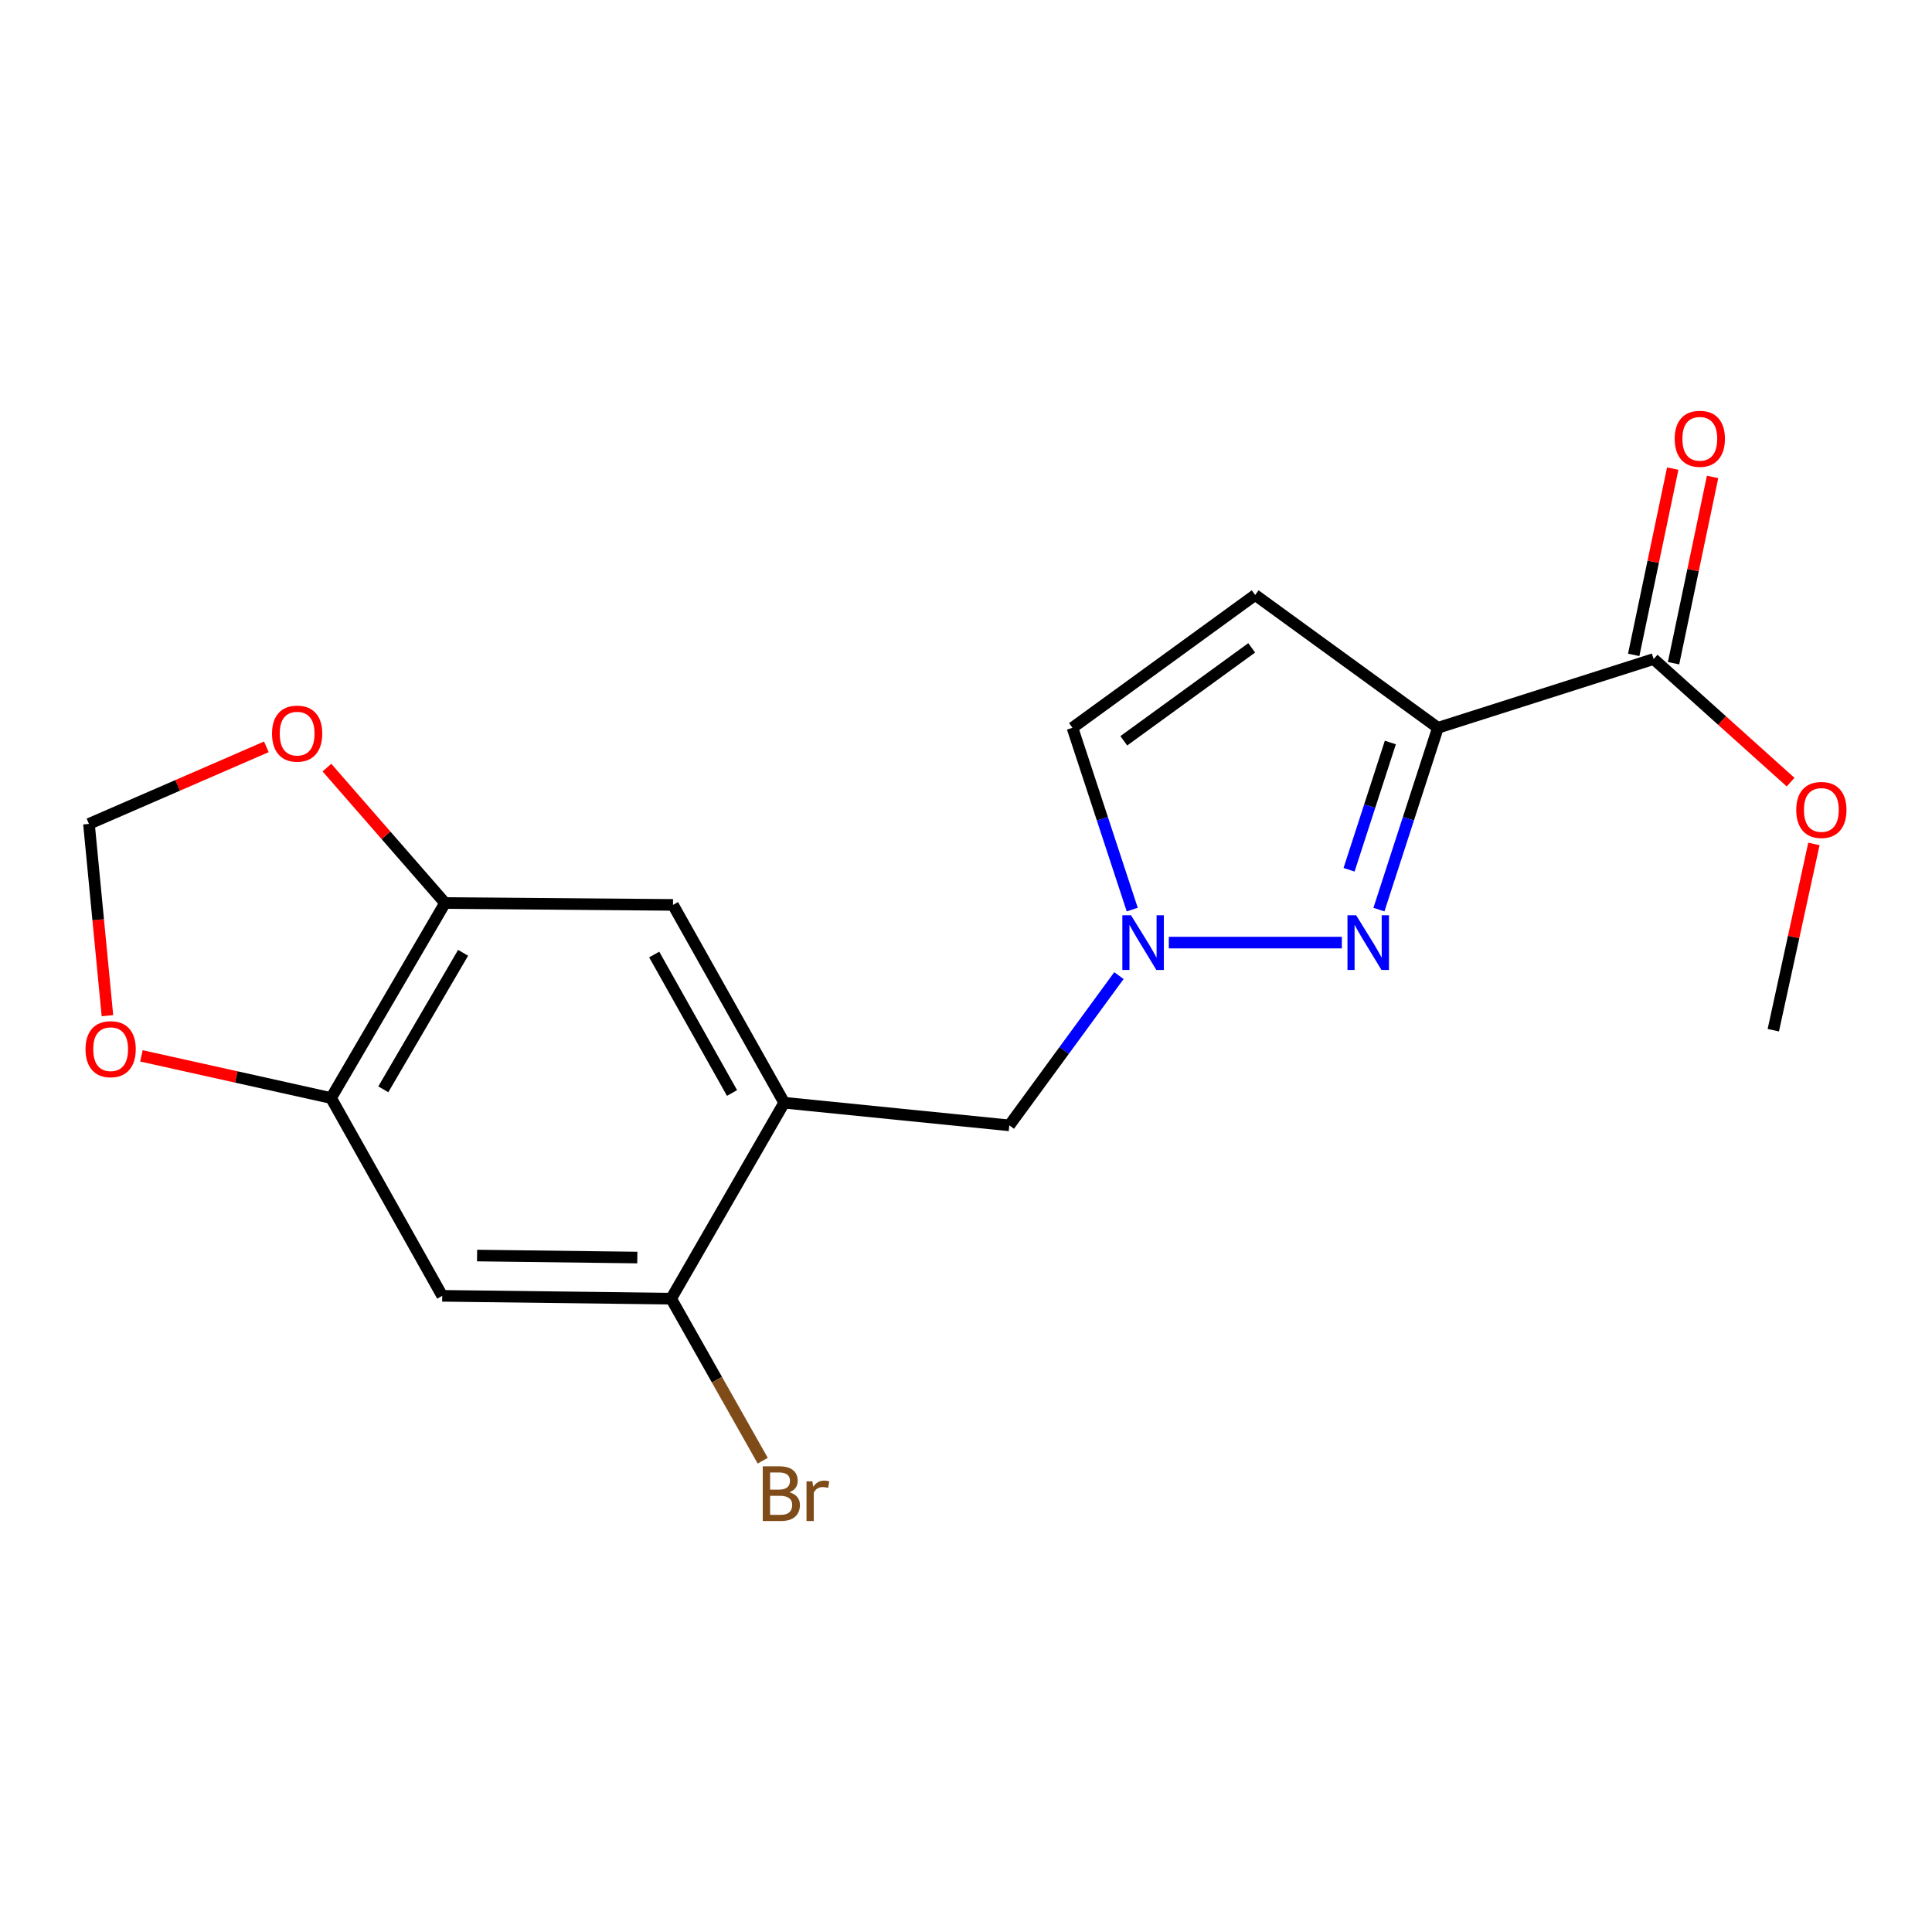 <?xml version='1.0' encoding='iso-8859-1'?>
<svg version='1.1' baseProfile='full'
              xmlns='http://www.w3.org/2000/svg'
                      xmlns:rdkit='http://www.rdkit.org/xml'
                      xmlns:xlink='http://www.w3.org/1999/xlink'
                  xml:space='preserve'
width='1000px' height='1000px' viewBox='0 0 1000 1000'>
<!-- END OF HEADER -->
<rect style='opacity:1.0;fill:#FFFFFF;stroke:none' width='1000' height='1000' x='0' y='0'> </rect>
<path class='bond-0' d='M 744.263,376.703 L 728.997,423.754' style='fill:none;fill-rule:evenodd;stroke:#000000;stroke-width:6px;stroke-linecap:butt;stroke-linejoin:miter;stroke-opacity:1' />
<path class='bond-0' d='M 728.997,423.754 L 713.731,470.806' style='fill:none;fill-rule:evenodd;stroke:#0000FF;stroke-width:6px;stroke-linecap:butt;stroke-linejoin:miter;stroke-opacity:1' />
<path class='bond-0' d='M 719.643,384.316 L 708.957,417.252' style='fill:none;fill-rule:evenodd;stroke:#000000;stroke-width:6px;stroke-linecap:butt;stroke-linejoin:miter;stroke-opacity:1' />
<path class='bond-0' d='M 708.957,417.252 L 698.271,450.188' style='fill:none;fill-rule:evenodd;stroke:#0000FF;stroke-width:6px;stroke-linecap:butt;stroke-linejoin:miter;stroke-opacity:1' />
<path class='bond-2' d='M 744.263,376.703 L 649.676,307.972' style='fill:none;fill-rule:evenodd;stroke:#000000;stroke-width:6px;stroke-linecap:butt;stroke-linejoin:miter;stroke-opacity:1' />
<path class='bond-4' d='M 744.263,376.703 L 855.916,341.12' style='fill:none;fill-rule:evenodd;stroke:#000000;stroke-width:6px;stroke-linecap:butt;stroke-linejoin:miter;stroke-opacity:1' />
<path class='bond-1' d='M 694.536,487.888 L 604.979,487.888' style='fill:none;fill-rule:evenodd;stroke:#0000FF;stroke-width:6px;stroke-linecap:butt;stroke-linejoin:miter;stroke-opacity:1' />
<path class='bond-11' d='M 579.156,504.979 L 550.789,543.733' style='fill:none;fill-rule:evenodd;stroke:#0000FF;stroke-width:6px;stroke-linecap:butt;stroke-linejoin:miter;stroke-opacity:1' />
<path class='bond-11' d='M 550.789,543.733 L 522.421,582.487' style='fill:none;fill-rule:evenodd;stroke:#000000;stroke-width:6px;stroke-linecap:butt;stroke-linejoin:miter;stroke-opacity:1' />
<path class='bond-19' d='M 586.048,470.802 L 570.574,423.753' style='fill:none;fill-rule:evenodd;stroke:#0000FF;stroke-width:6px;stroke-linecap:butt;stroke-linejoin:miter;stroke-opacity:1' />
<path class='bond-19' d='M 570.574,423.753 L 555.101,376.703' style='fill:none;fill-rule:evenodd;stroke:#000000;stroke-width:6px;stroke-linecap:butt;stroke-linejoin:miter;stroke-opacity:1' />
<path class='bond-8' d='M 649.676,307.972 L 555.101,376.703' style='fill:none;fill-rule:evenodd;stroke:#000000;stroke-width:6px;stroke-linecap:butt;stroke-linejoin:miter;stroke-opacity:1' />
<path class='bond-8' d='M 647.876,335.325 L 581.673,383.437' style='fill:none;fill-rule:evenodd;stroke:#000000;stroke-width:6px;stroke-linecap:butt;stroke-linejoin:miter;stroke-opacity:1' />
<path class='bond-3' d='M 405.899,570.77 L 522.421,582.487' style='fill:none;fill-rule:evenodd;stroke:#000000;stroke-width:6px;stroke-linecap:butt;stroke-linejoin:miter;stroke-opacity:1' />
<path class='bond-7' d='M 405.899,570.77 L 347.386,672.193' style='fill:none;fill-rule:evenodd;stroke:#000000;stroke-width:6px;stroke-linecap:butt;stroke-linejoin:miter;stroke-opacity:1' />
<path class='bond-10' d='M 405.899,570.77 L 348.346,468.376' style='fill:none;fill-rule:evenodd;stroke:#000000;stroke-width:6px;stroke-linecap:butt;stroke-linejoin:miter;stroke-opacity:1' />
<path class='bond-10' d='M 378.899,565.734 L 338.612,494.058' style='fill:none;fill-rule:evenodd;stroke:#000000;stroke-width:6px;stroke-linecap:butt;stroke-linejoin:miter;stroke-opacity:1' />
<path class='bond-15' d='M 866.227,343.28 L 876.326,295.074' style='fill:none;fill-rule:evenodd;stroke:#000000;stroke-width:6px;stroke-linecap:butt;stroke-linejoin:miter;stroke-opacity:1' />
<path class='bond-15' d='M 876.326,295.074 L 886.425,246.867' style='fill:none;fill-rule:evenodd;stroke:#FF0000;stroke-width:6px;stroke-linecap:butt;stroke-linejoin:miter;stroke-opacity:1' />
<path class='bond-15' d='M 845.606,338.96 L 855.705,290.754' style='fill:none;fill-rule:evenodd;stroke:#000000;stroke-width:6px;stroke-linecap:butt;stroke-linejoin:miter;stroke-opacity:1' />
<path class='bond-15' d='M 855.705,290.754 L 865.804,242.547' style='fill:none;fill-rule:evenodd;stroke:#FF0000;stroke-width:6px;stroke-linecap:butt;stroke-linejoin:miter;stroke-opacity:1' />
<path class='bond-17' d='M 855.916,341.12 L 891.365,372.98' style='fill:none;fill-rule:evenodd;stroke:#000000;stroke-width:6px;stroke-linecap:butt;stroke-linejoin:miter;stroke-opacity:1' />
<path class='bond-17' d='M 891.365,372.98 L 926.813,404.839' style='fill:none;fill-rule:evenodd;stroke:#FF0000;stroke-width:6px;stroke-linecap:butt;stroke-linejoin:miter;stroke-opacity:1' />
<path class='bond-5' d='M 228.897,670.718 L 347.386,672.193' style='fill:none;fill-rule:evenodd;stroke:#000000;stroke-width:6px;stroke-linecap:butt;stroke-linejoin:miter;stroke-opacity:1' />
<path class='bond-5' d='M 246.933,649.872 L 329.875,650.905' style='fill:none;fill-rule:evenodd;stroke:#000000;stroke-width:6px;stroke-linecap:butt;stroke-linejoin:miter;stroke-opacity:1' />
<path class='bond-20' d='M 228.897,670.718 L 171.356,568.336' style='fill:none;fill-rule:evenodd;stroke:#000000;stroke-width:6px;stroke-linecap:butt;stroke-linejoin:miter;stroke-opacity:1' />
<path class='bond-6' d='M 171.356,568.336 L 230.36,467.404' style='fill:none;fill-rule:evenodd;stroke:#000000;stroke-width:6px;stroke-linecap:butt;stroke-linejoin:miter;stroke-opacity:1' />
<path class='bond-6' d='M 198.396,563.829 L 239.699,493.177' style='fill:none;fill-rule:evenodd;stroke:#000000;stroke-width:6px;stroke-linecap:butt;stroke-linejoin:miter;stroke-opacity:1' />
<path class='bond-12' d='M 171.356,568.336 L 122.273,557.423' style='fill:none;fill-rule:evenodd;stroke:#000000;stroke-width:6px;stroke-linecap:butt;stroke-linejoin:miter;stroke-opacity:1' />
<path class='bond-12' d='M 122.273,557.423 L 73.191,546.511' style='fill:none;fill-rule:evenodd;stroke:#FF0000;stroke-width:6px;stroke-linecap:butt;stroke-linejoin:miter;stroke-opacity:1' />
<path class='bond-16' d='M 347.386,672.193 L 371.084,714.124' style='fill:none;fill-rule:evenodd;stroke:#000000;stroke-width:6px;stroke-linecap:butt;stroke-linejoin:miter;stroke-opacity:1' />
<path class='bond-16' d='M 371.084,714.124 L 394.783,756.054' style='fill:none;fill-rule:evenodd;stroke:#7F4C19;stroke-width:6px;stroke-linecap:butt;stroke-linejoin:miter;stroke-opacity:1' />
<path class='bond-9' d='M 230.36,467.404 L 348.346,468.376' style='fill:none;fill-rule:evenodd;stroke:#000000;stroke-width:6px;stroke-linecap:butt;stroke-linejoin:miter;stroke-opacity:1' />
<path class='bond-13' d='M 230.36,467.404 L 199.788,432.359' style='fill:none;fill-rule:evenodd;stroke:#000000;stroke-width:6px;stroke-linecap:butt;stroke-linejoin:miter;stroke-opacity:1' />
<path class='bond-13' d='M 199.788,432.359 L 169.215,397.313' style='fill:none;fill-rule:evenodd;stroke:#FF0000;stroke-width:6px;stroke-linecap:butt;stroke-linejoin:miter;stroke-opacity:1' />
<path class='bond-21' d='M 55.607,525.725 L 50.825,476.087' style='fill:none;fill-rule:evenodd;stroke:#FF0000;stroke-width:6px;stroke-linecap:butt;stroke-linejoin:miter;stroke-opacity:1' />
<path class='bond-21' d='M 50.825,476.087 L 46.044,426.449' style='fill:none;fill-rule:evenodd;stroke:#000000;stroke-width:6px;stroke-linecap:butt;stroke-linejoin:miter;stroke-opacity:1' />
<path class='bond-14' d='M 137.862,386.564 L 91.953,406.507' style='fill:none;fill-rule:evenodd;stroke:#FF0000;stroke-width:6px;stroke-linecap:butt;stroke-linejoin:miter;stroke-opacity:1' />
<path class='bond-14' d='M 91.953,406.507 L 46.044,426.449' style='fill:none;fill-rule:evenodd;stroke:#000000;stroke-width:6px;stroke-linecap:butt;stroke-linejoin:miter;stroke-opacity:1' />
<path class='bond-18' d='M 938.877,436.824 L 928.368,485.028' style='fill:none;fill-rule:evenodd;stroke:#FF0000;stroke-width:6px;stroke-linecap:butt;stroke-linejoin:miter;stroke-opacity:1' />
<path class='bond-18' d='M 928.368,485.028 L 917.858,533.233' style='fill:none;fill-rule:evenodd;stroke:#000000;stroke-width:6px;stroke-linecap:butt;stroke-linejoin:miter;stroke-opacity:1' />
<path  class='atom-1' d='M 701.929 473.728
L 711.209 488.728
Q 712.129 490.208, 713.609 492.888
Q 715.089 495.568, 715.169 495.728
L 715.169 473.728
L 718.929 473.728
L 718.929 502.048
L 715.049 502.048
L 705.089 485.648
Q 703.929 483.728, 702.689 481.528
Q 701.489 479.328, 701.129 478.648
L 701.129 502.048
L 697.449 502.048
L 697.449 473.728
L 701.929 473.728
' fill='#0000FF'/>
<path  class='atom-2' d='M 585.407 473.728
L 594.687 488.728
Q 595.607 490.208, 597.087 492.888
Q 598.567 495.568, 598.647 495.728
L 598.647 473.728
L 602.407 473.728
L 602.407 502.048
L 598.527 502.048
L 588.567 485.648
Q 587.407 483.728, 586.167 481.528
Q 584.967 479.328, 584.607 478.648
L 584.607 502.048
L 580.927 502.048
L 580.927 473.728
L 585.407 473.728
' fill='#0000FF'/>
<path  class='atom-13' d='M 44.269 543.051
Q 44.269 536.251, 47.629 532.451
Q 50.989 528.651, 57.269 528.651
Q 63.549 528.651, 66.909 532.451
Q 70.269 536.251, 70.269 543.051
Q 70.269 549.931, 66.869 553.851
Q 63.469 557.731, 57.269 557.731
Q 51.029 557.731, 47.629 553.851
Q 44.269 549.971, 44.269 543.051
M 57.269 554.531
Q 61.589 554.531, 63.909 551.651
Q 66.269 548.731, 66.269 543.051
Q 66.269 537.491, 63.909 534.691
Q 61.589 531.851, 57.269 531.851
Q 52.949 531.851, 50.589 534.651
Q 48.269 537.451, 48.269 543.051
Q 48.269 548.771, 50.589 551.651
Q 52.949 554.531, 57.269 554.531
' fill='#FF0000'/>
<path  class='atom-14' d='M 140.799 379.721
Q 140.799 372.921, 144.159 369.121
Q 147.519 365.321, 153.799 365.321
Q 160.079 365.321, 163.439 369.121
Q 166.799 372.921, 166.799 379.721
Q 166.799 386.601, 163.399 390.521
Q 159.999 394.401, 153.799 394.401
Q 147.559 394.401, 144.159 390.521
Q 140.799 386.641, 140.799 379.721
M 153.799 391.201
Q 158.119 391.201, 160.439 388.321
Q 162.799 385.401, 162.799 379.721
Q 162.799 374.161, 160.439 371.361
Q 158.119 368.521, 153.799 368.521
Q 149.479 368.521, 147.119 371.321
Q 144.799 374.121, 144.799 379.721
Q 144.799 385.441, 147.119 388.321
Q 149.479 391.201, 153.799 391.201
' fill='#FF0000'/>
<path  class='atom-16' d='M 866.818 227.113
Q 866.818 220.313, 870.178 216.513
Q 873.538 212.713, 879.818 212.713
Q 886.098 212.713, 889.458 216.513
Q 892.818 220.313, 892.818 227.113
Q 892.818 233.993, 889.418 237.913
Q 886.018 241.793, 879.818 241.793
Q 873.578 241.793, 870.178 237.913
Q 866.818 234.033, 866.818 227.113
M 879.818 238.593
Q 884.138 238.593, 886.458 235.713
Q 888.818 232.793, 888.818 227.113
Q 888.818 221.553, 886.458 218.753
Q 884.138 215.913, 879.818 215.913
Q 875.498 215.913, 873.138 218.713
Q 870.818 221.513, 870.818 227.113
Q 870.818 232.833, 873.138 235.713
Q 875.498 238.593, 879.818 238.593
' fill='#FF0000'/>
<path  class='atom-17' d='M 408.564 772.393
Q 411.284 773.153, 412.644 774.833
Q 414.044 776.473, 414.044 778.913
Q 414.044 782.833, 411.524 785.073
Q 409.044 787.273, 404.324 787.273
L 394.804 787.273
L 394.804 758.953
L 403.164 758.953
Q 408.004 758.953, 410.444 760.913
Q 412.884 762.873, 412.884 766.473
Q 412.884 770.753, 408.564 772.393
M 398.604 762.153
L 398.604 771.033
L 403.164 771.033
Q 405.964 771.033, 407.404 769.913
Q 408.884 768.753, 408.884 766.473
Q 408.884 762.153, 403.164 762.153
L 398.604 762.153
M 404.324 784.073
Q 407.084 784.073, 408.564 782.753
Q 410.044 781.433, 410.044 778.913
Q 410.044 776.593, 408.404 775.433
Q 406.804 774.233, 403.724 774.233
L 398.604 774.233
L 398.604 784.073
L 404.324 784.073
' fill='#7F4C19'/>
<path  class='atom-17' d='M 420.484 766.713
L 420.924 769.553
Q 423.084 766.353, 426.604 766.353
Q 427.724 766.353, 429.244 766.753
L 428.644 770.113
Q 426.924 769.713, 425.964 769.713
Q 424.284 769.713, 423.164 770.393
Q 422.084 771.033, 421.204 772.593
L 421.204 787.273
L 417.444 787.273
L 417.444 766.713
L 420.484 766.713
' fill='#7F4C19'/>
<path  class='atom-18' d='M 929.731 419.225
Q 929.731 412.425, 933.091 408.625
Q 936.451 404.825, 942.731 404.825
Q 949.011 404.825, 952.371 408.625
Q 955.731 412.425, 955.731 419.225
Q 955.731 426.105, 952.331 430.025
Q 948.931 433.905, 942.731 433.905
Q 936.491 433.905, 933.091 430.025
Q 929.731 426.145, 929.731 419.225
M 942.731 430.705
Q 947.051 430.705, 949.371 427.825
Q 951.731 424.905, 951.731 419.225
Q 951.731 413.665, 949.371 410.865
Q 947.051 408.025, 942.731 408.025
Q 938.411 408.025, 936.051 410.825
Q 933.731 413.625, 933.731 419.225
Q 933.731 424.945, 936.051 427.825
Q 938.411 430.705, 942.731 430.705
' fill='#FF0000'/>
</svg>
